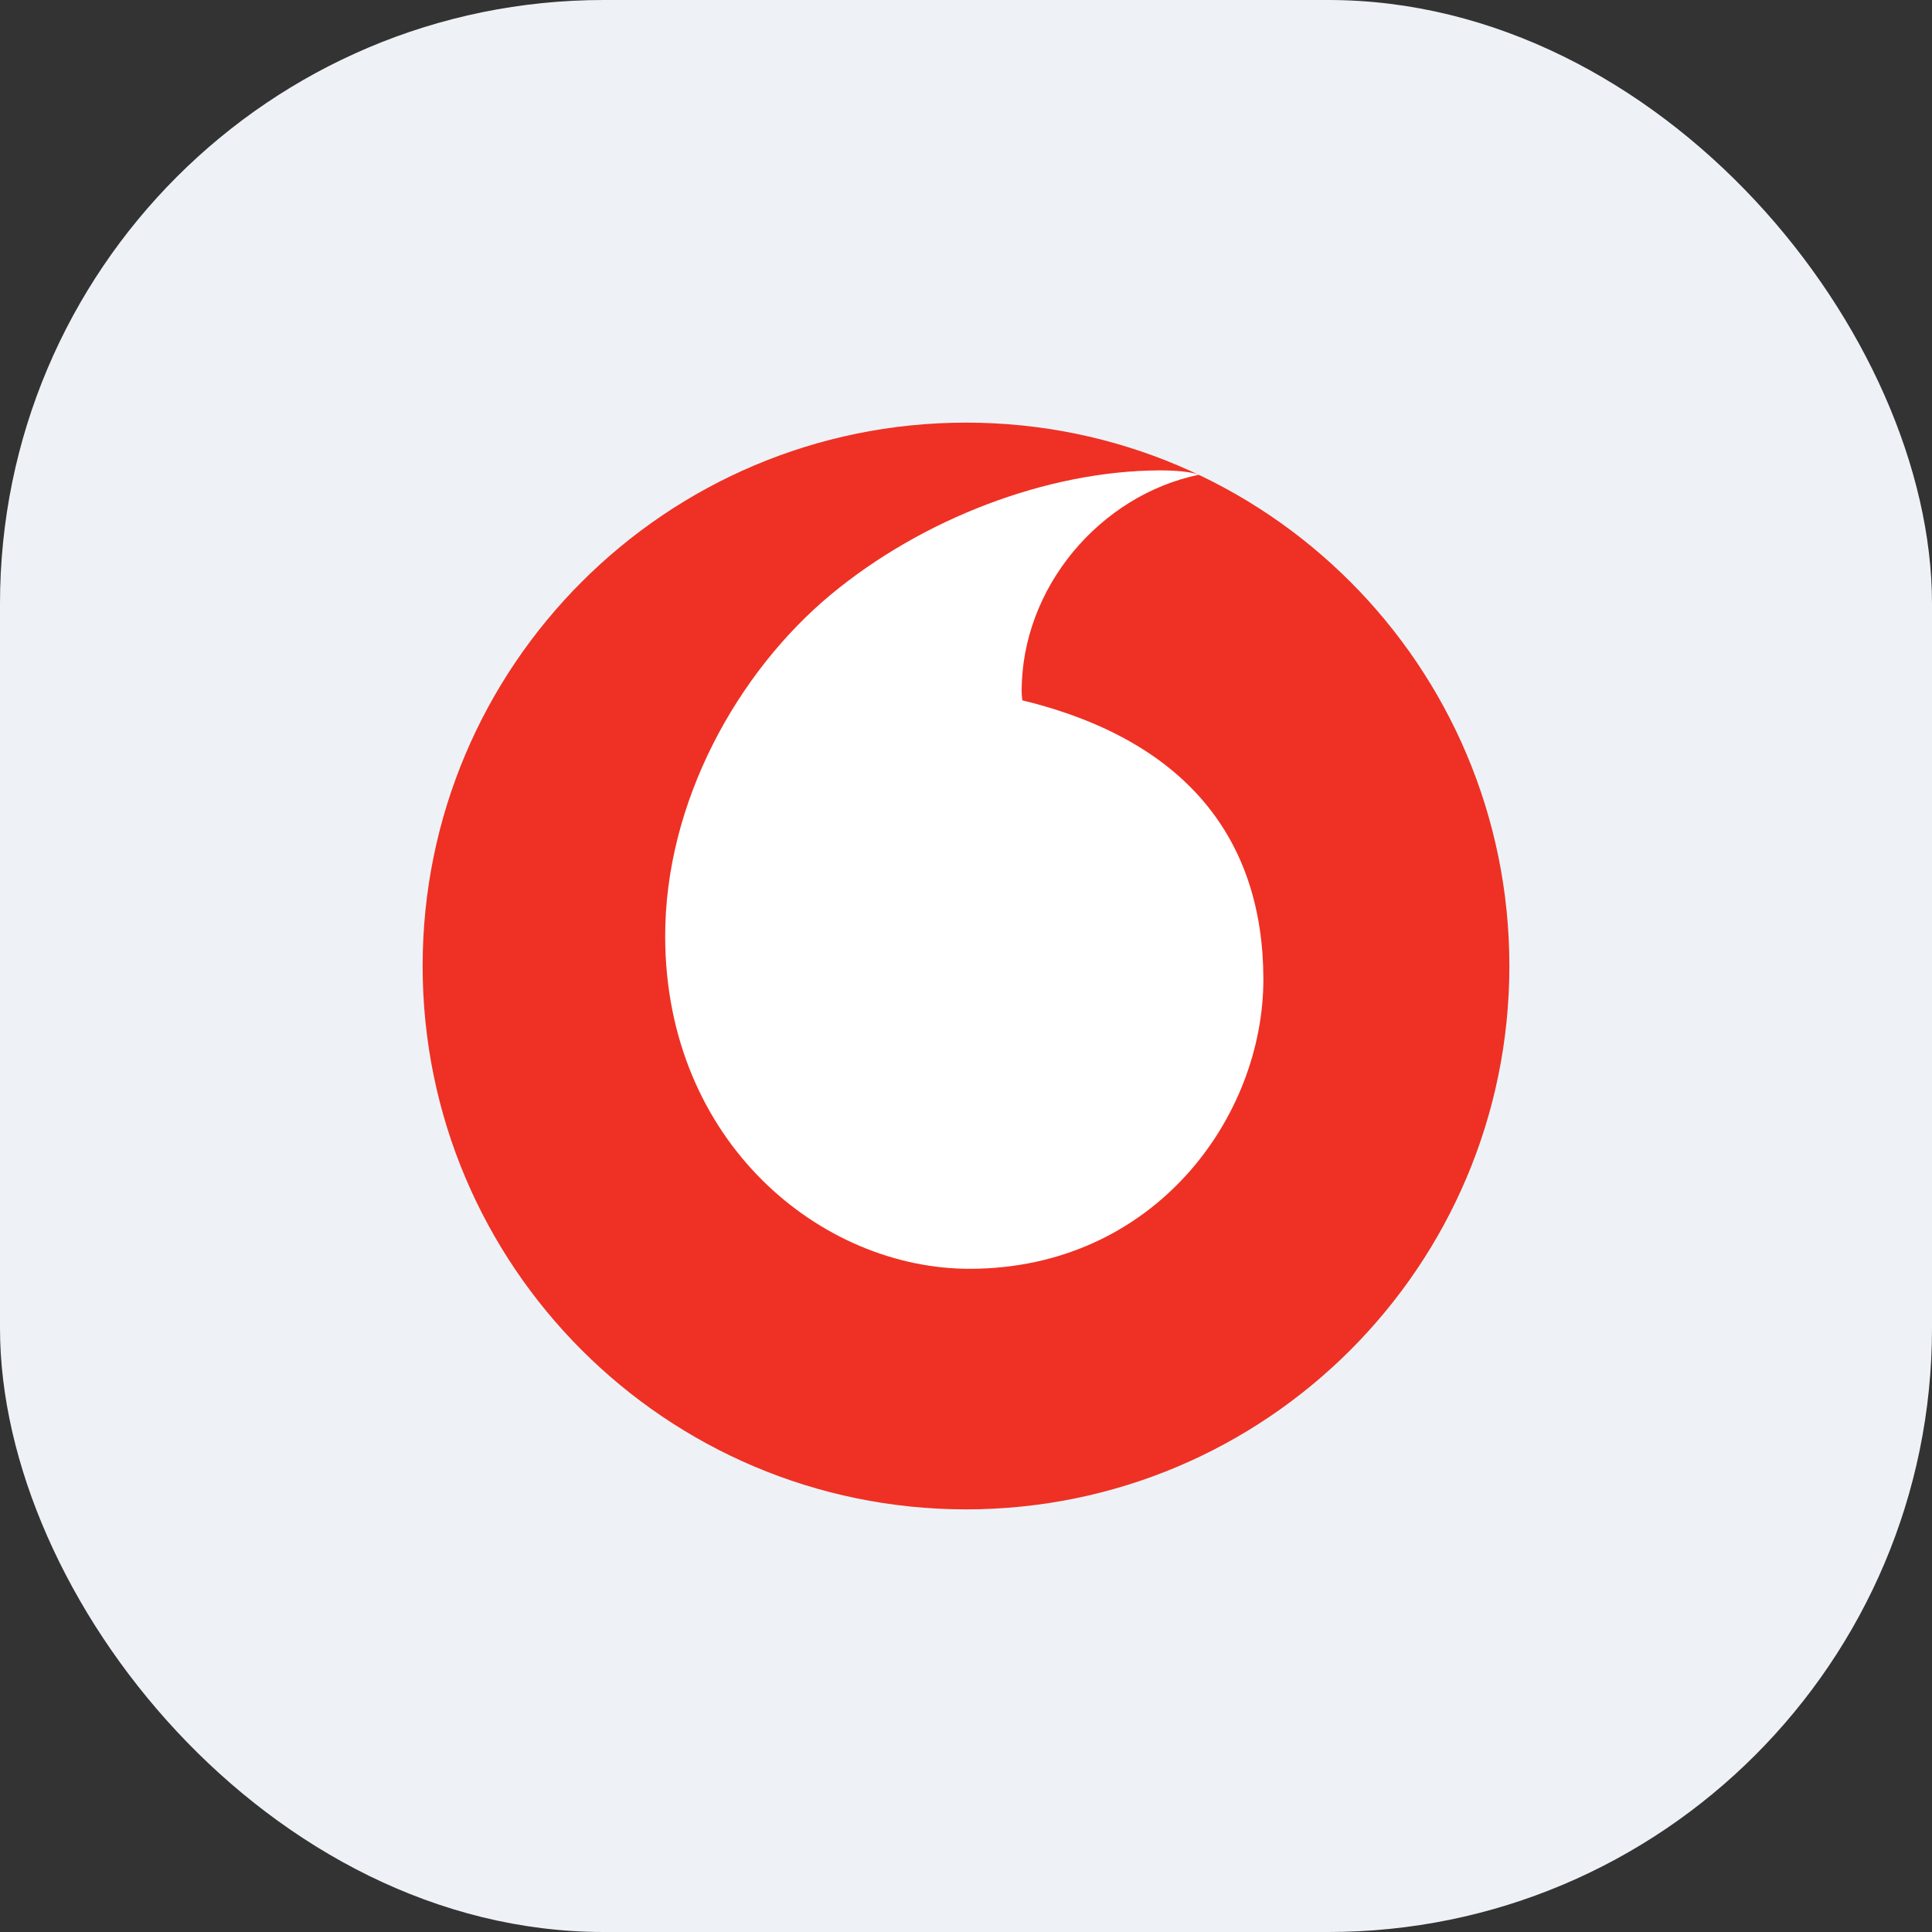 <svg width="64" height="64" viewBox="0 0 64 64" fill="none" xmlns="http://www.w3.org/2000/svg">
<rect x="0" y="0" width="64" height="64" fill="#333333" stroke="none"/>
<rect width="64" height="64" rx="20" fill="#EEF2F6"/>
<path d="M50 32C50 41.938 41.944 50 31.996 50C22.056 49.993 14 41.938 14 32C14 22.062 22.056 14 32.004 14C41.944 14 50 22.055 50 32Z" fill="#EE3124"/>
<path d="M32.147 42.031C27.198 42.045 22.057 37.828 22.035 31.047C22.021 26.565 24.441 22.255 27.528 19.692C30.543 17.193 34.675 15.596 38.42 15.582C38.9 15.582 39.409 15.618 39.717 15.725C36.444 16.405 33.837 19.456 33.844 22.907C33.844 23.021 33.859 23.143 33.866 23.2C39.344 24.532 41.836 27.84 41.851 32.415C41.865 36.997 38.248 42.009 32.147 42.031Z" fill="white"/>
</svg>
